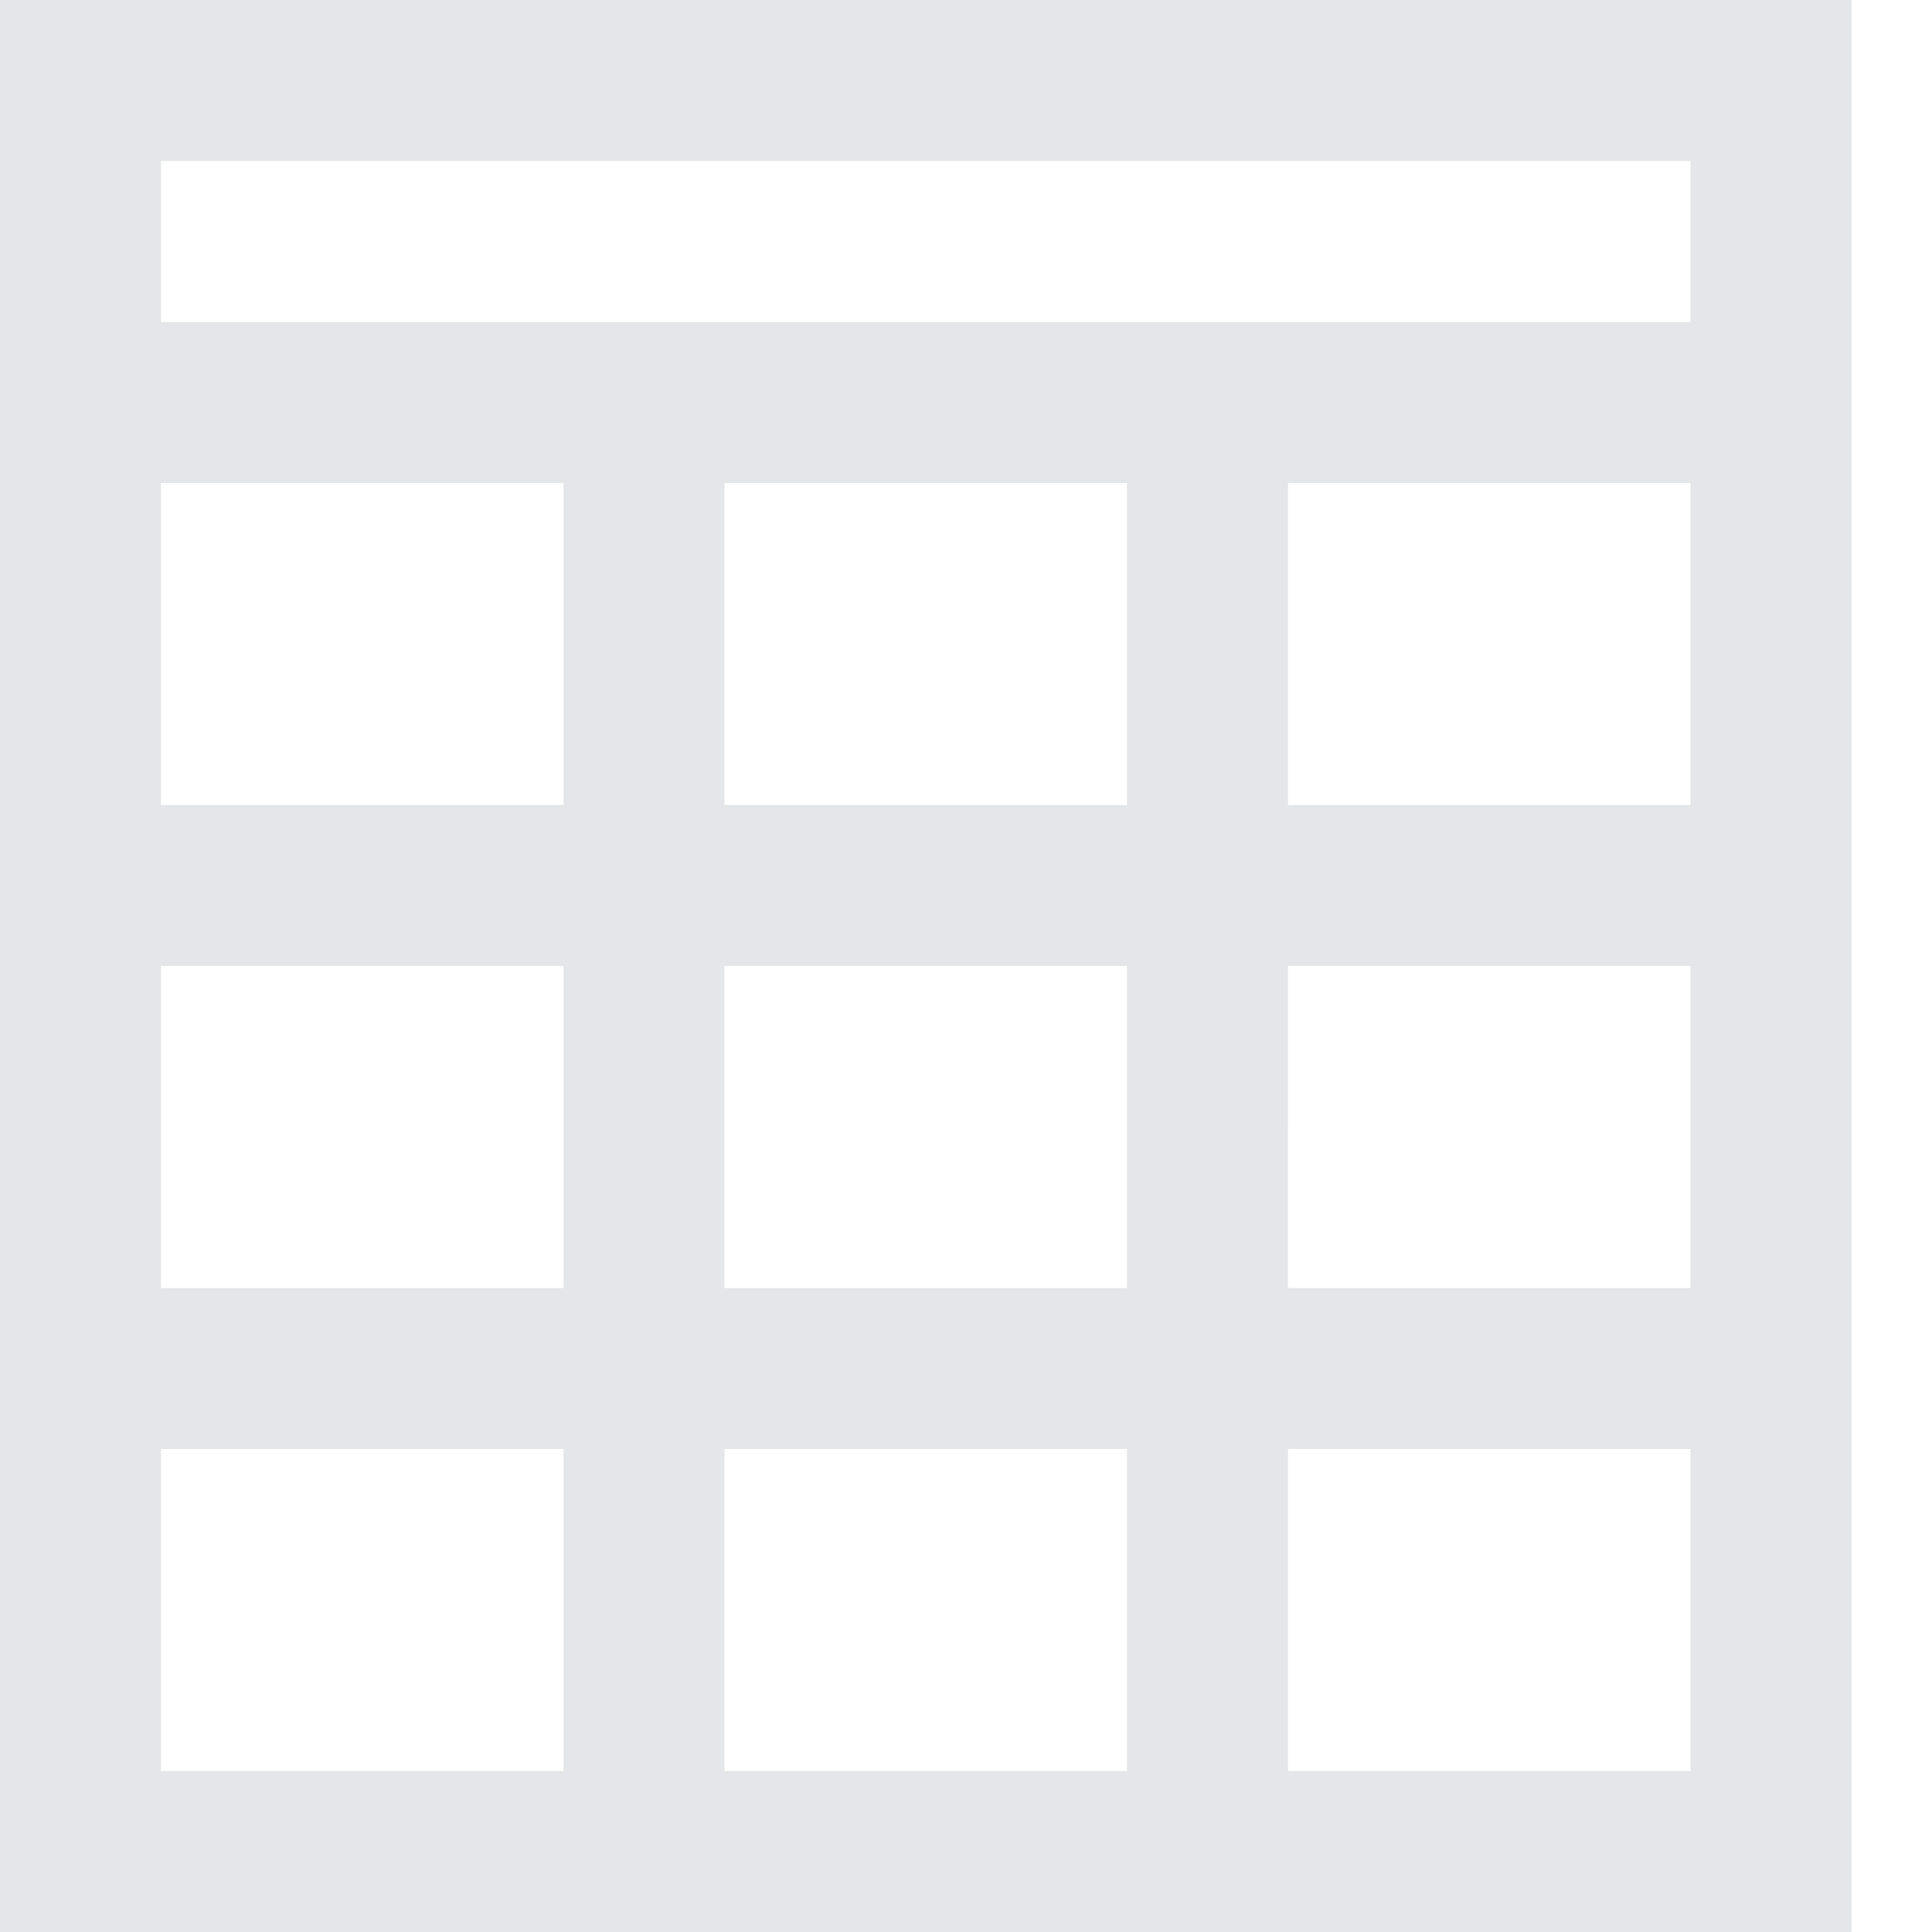 <svg fill="#e4e6e9" xmlns="http://www.w3.org/2000/svg" viewBox="0 0 24 24" xml:space="preserve"><path d="M23 24H0V0h23zm-7-2h5v-4h-5zm-7 0h5v-4H9zm-7 0h5v-4H2zm14-6h5V6h-5v4h5v2h-5zm-7 0h5v-4H9zm-7 0h5v-4H2zm7-6h5V6H9zm-7 0h5V6H2zm0-6h19V2H2z"/></svg>